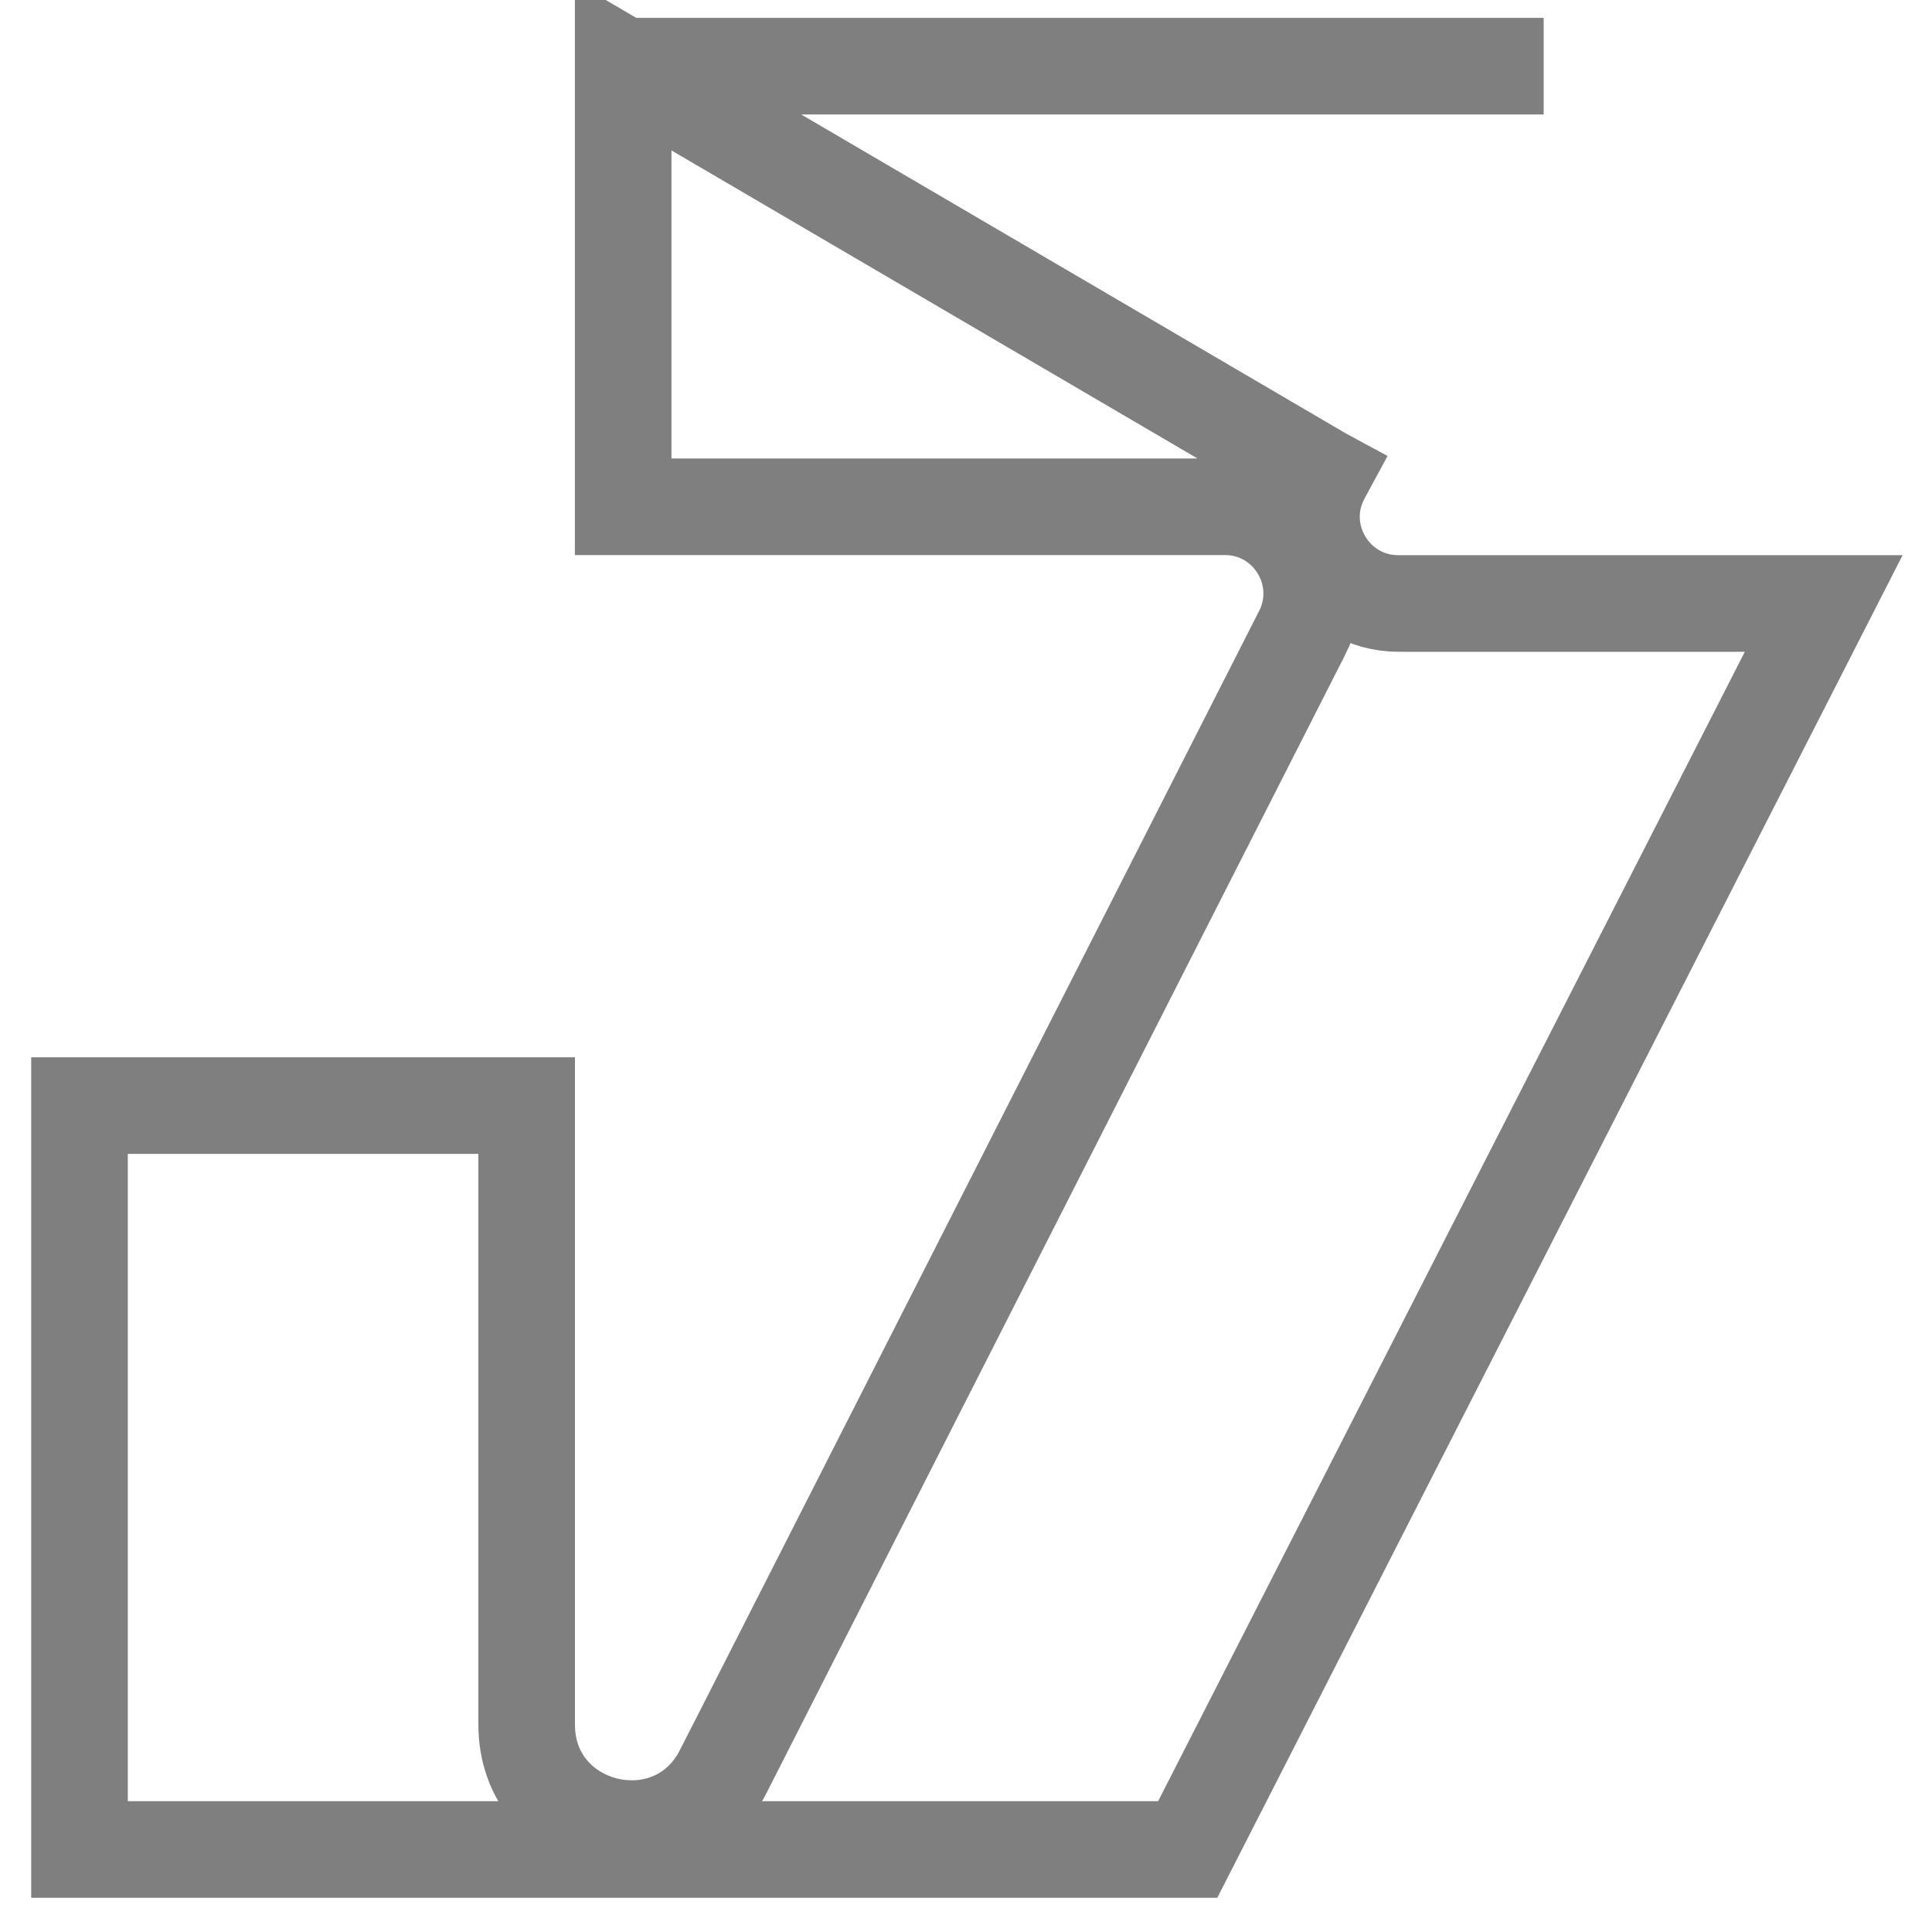 <svg width="20" height="20" viewBox="0 0 20 20" fill="none" xmlns="http://www.w3.org/2000/svg">
<path d="M6.451 0.685V5.246H12.68C13.35 5.246 13.783 5.953 13.481 6.55L13.48 6.551L7.487 18.339C7.487 18.34 7.487 18.34 7.486 18.34C6.974 19.348 5.452 18.983 5.452 17.853V11.445H0.823V19.146H12.295L18.879 6.247H14.475C13.794 6.247 13.362 5.519 13.686 4.922L13.686 4.922L14.126 5.16L13.686 4.922L6.451 0.685ZM6.451 0.685H15.98H6.451ZM12.267 19.202C12.267 19.202 12.267 19.202 12.267 19.202L12.267 19.202L12.267 19.202Z" stroke="black" stroke-opacity="0.5"/>
</svg>
